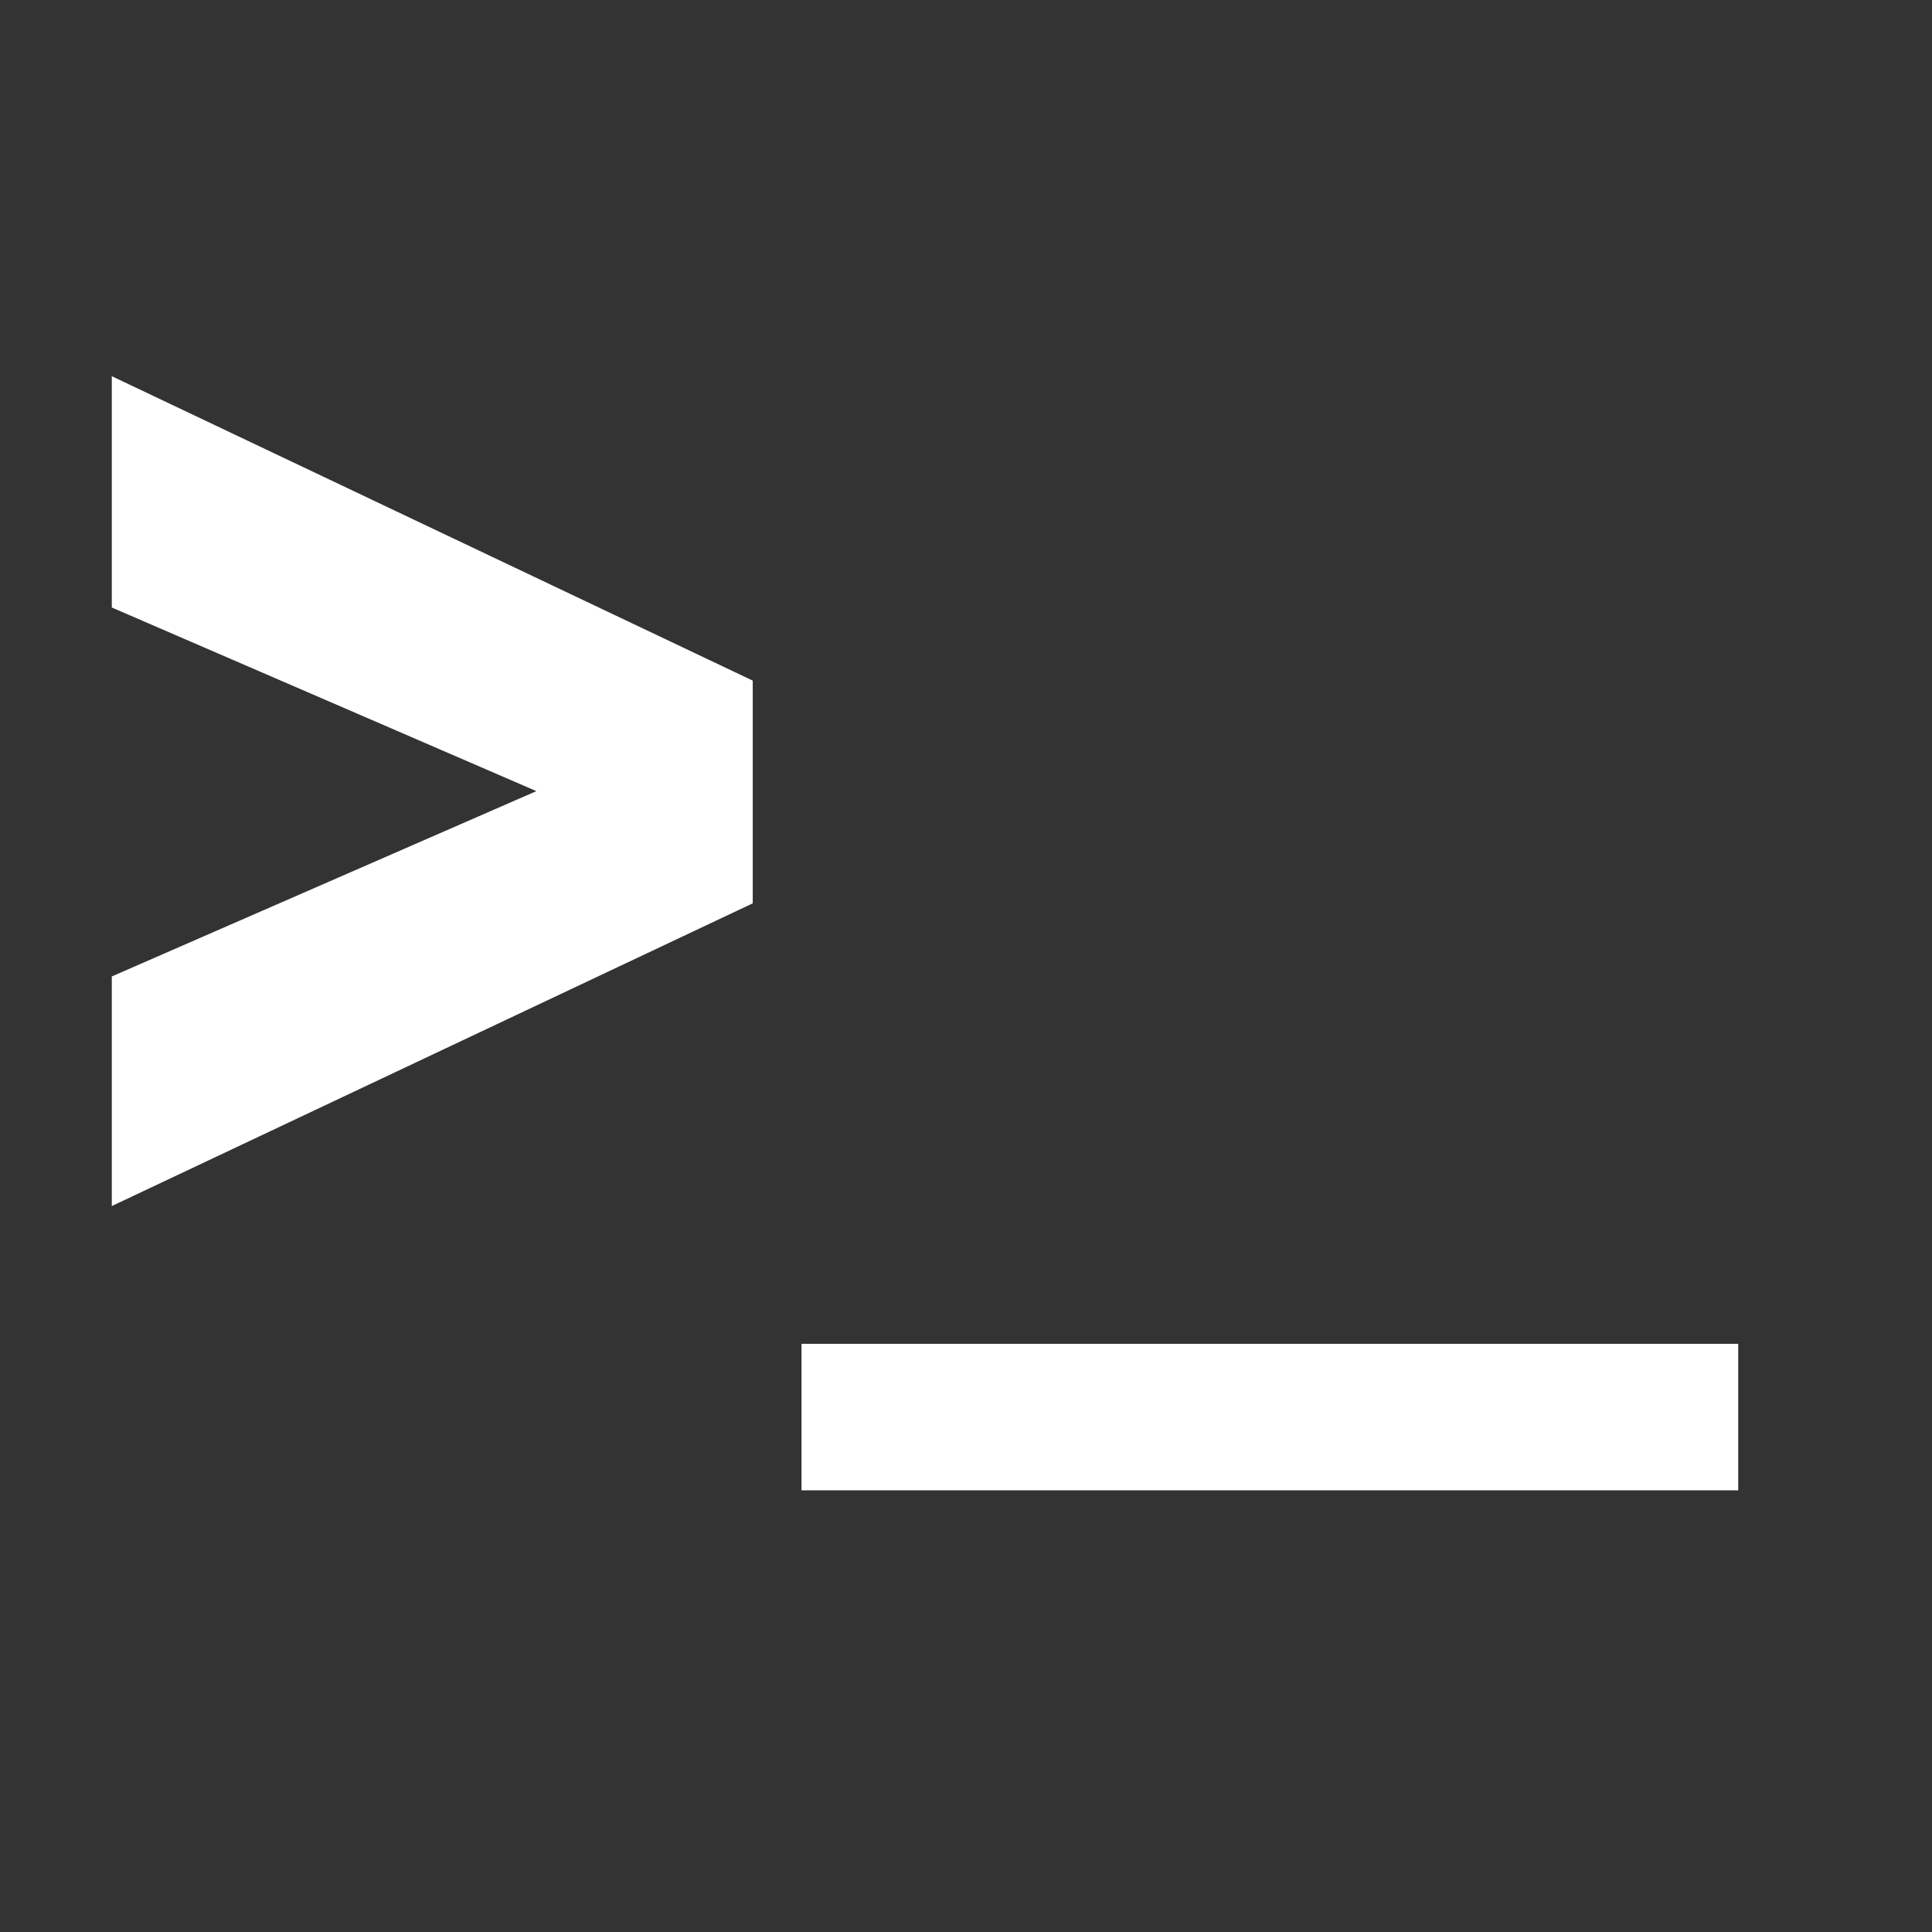 <?xml version="1.0" encoding="UTF-8" standalone="no"?>
<!-- Generator: Adobe Illustrator 22.0.1, SVG Export Plug-In . SVG Version: 6.00 Build 0)  -->

<svg
   xmlns:dc="http://purl.org/dc/elements/1.1/"
   xmlns:cc="http://creativecommons.org/ns#"
   xmlns:rdf="http://www.w3.org/1999/02/22-rdf-syntax-ns#"
   xmlns:svg="http://www.w3.org/2000/svg"
   xmlns="http://www.w3.org/2000/svg"
   xmlns:sodipodi="http://sodipodi.sourceforge.net/DTD/sodipodi-0.dtd"
   xmlns:inkscape="http://www.inkscape.org/namespaces/inkscape"
   version="1.1"
   id="svg41"
   x="0px"
   y="0px"
   viewBox="0 0 23 23"
   style="enable-background:new 0 0 23 23;"
   xml:space="preserve"
   inkscape:version="0.91 r13725"
   sodipodi:docname="console.svg"><rect x="0" y="0" width="23" height="23" fill="#333333" stroke="none"/><defs
     id="defs10" /><sodipodi:namedview
     pagecolor="#ffff44"
     bordercolor="#666666"
     borderopacity="1"
     objecttolerance="10"
     gridtolerance="10"
     guidetolerance="10"
     inkscape:pageopacity="0"
     inkscape:pageshadow="2"
     inkscape:window-width="1090"
     inkscape:window-height="695"
     id="namedview8"
     showgrid="false"
     inkscape:zoom="10.26087"
     inkscape:cx="11.5"
     inkscape:cy="11.5"
     inkscape:window-x="0"
     inkscape:window-y="0"
     inkscape:window-maximized="0"
     inkscape:current-layer="svg41" /><style
     type="text/css"
     id="style3">
	.st0{fill:#FFFFFF;}
</style><title
     id="title5">color</title><g
     id="g3830"
     transform="matrix(0.983,0,0,-1.012,8.961,10.754)"><path
       d="m 0,0 -7.762,-3.561 0,2.701 5.142,2.18 -5.142,2.16 0,2.721 L 0,2.62 0,0 Z"
       style="fill:#ffffff;fill-opacity:1;fill-rule:nonzero;stroke:none"
       id="path3832"
       inkscape:connector-curvature="0" /></g><path
     d="m 20.693,17.742 -11.151,0 0,-1.744 11.151,0 0,1.744 z"
     style="fill:#ffffff;fill-opacity:1;fill-rule:nonzero;stroke:none"
     id="path3834"
     inkscape:connector-curvature="0" /></svg>